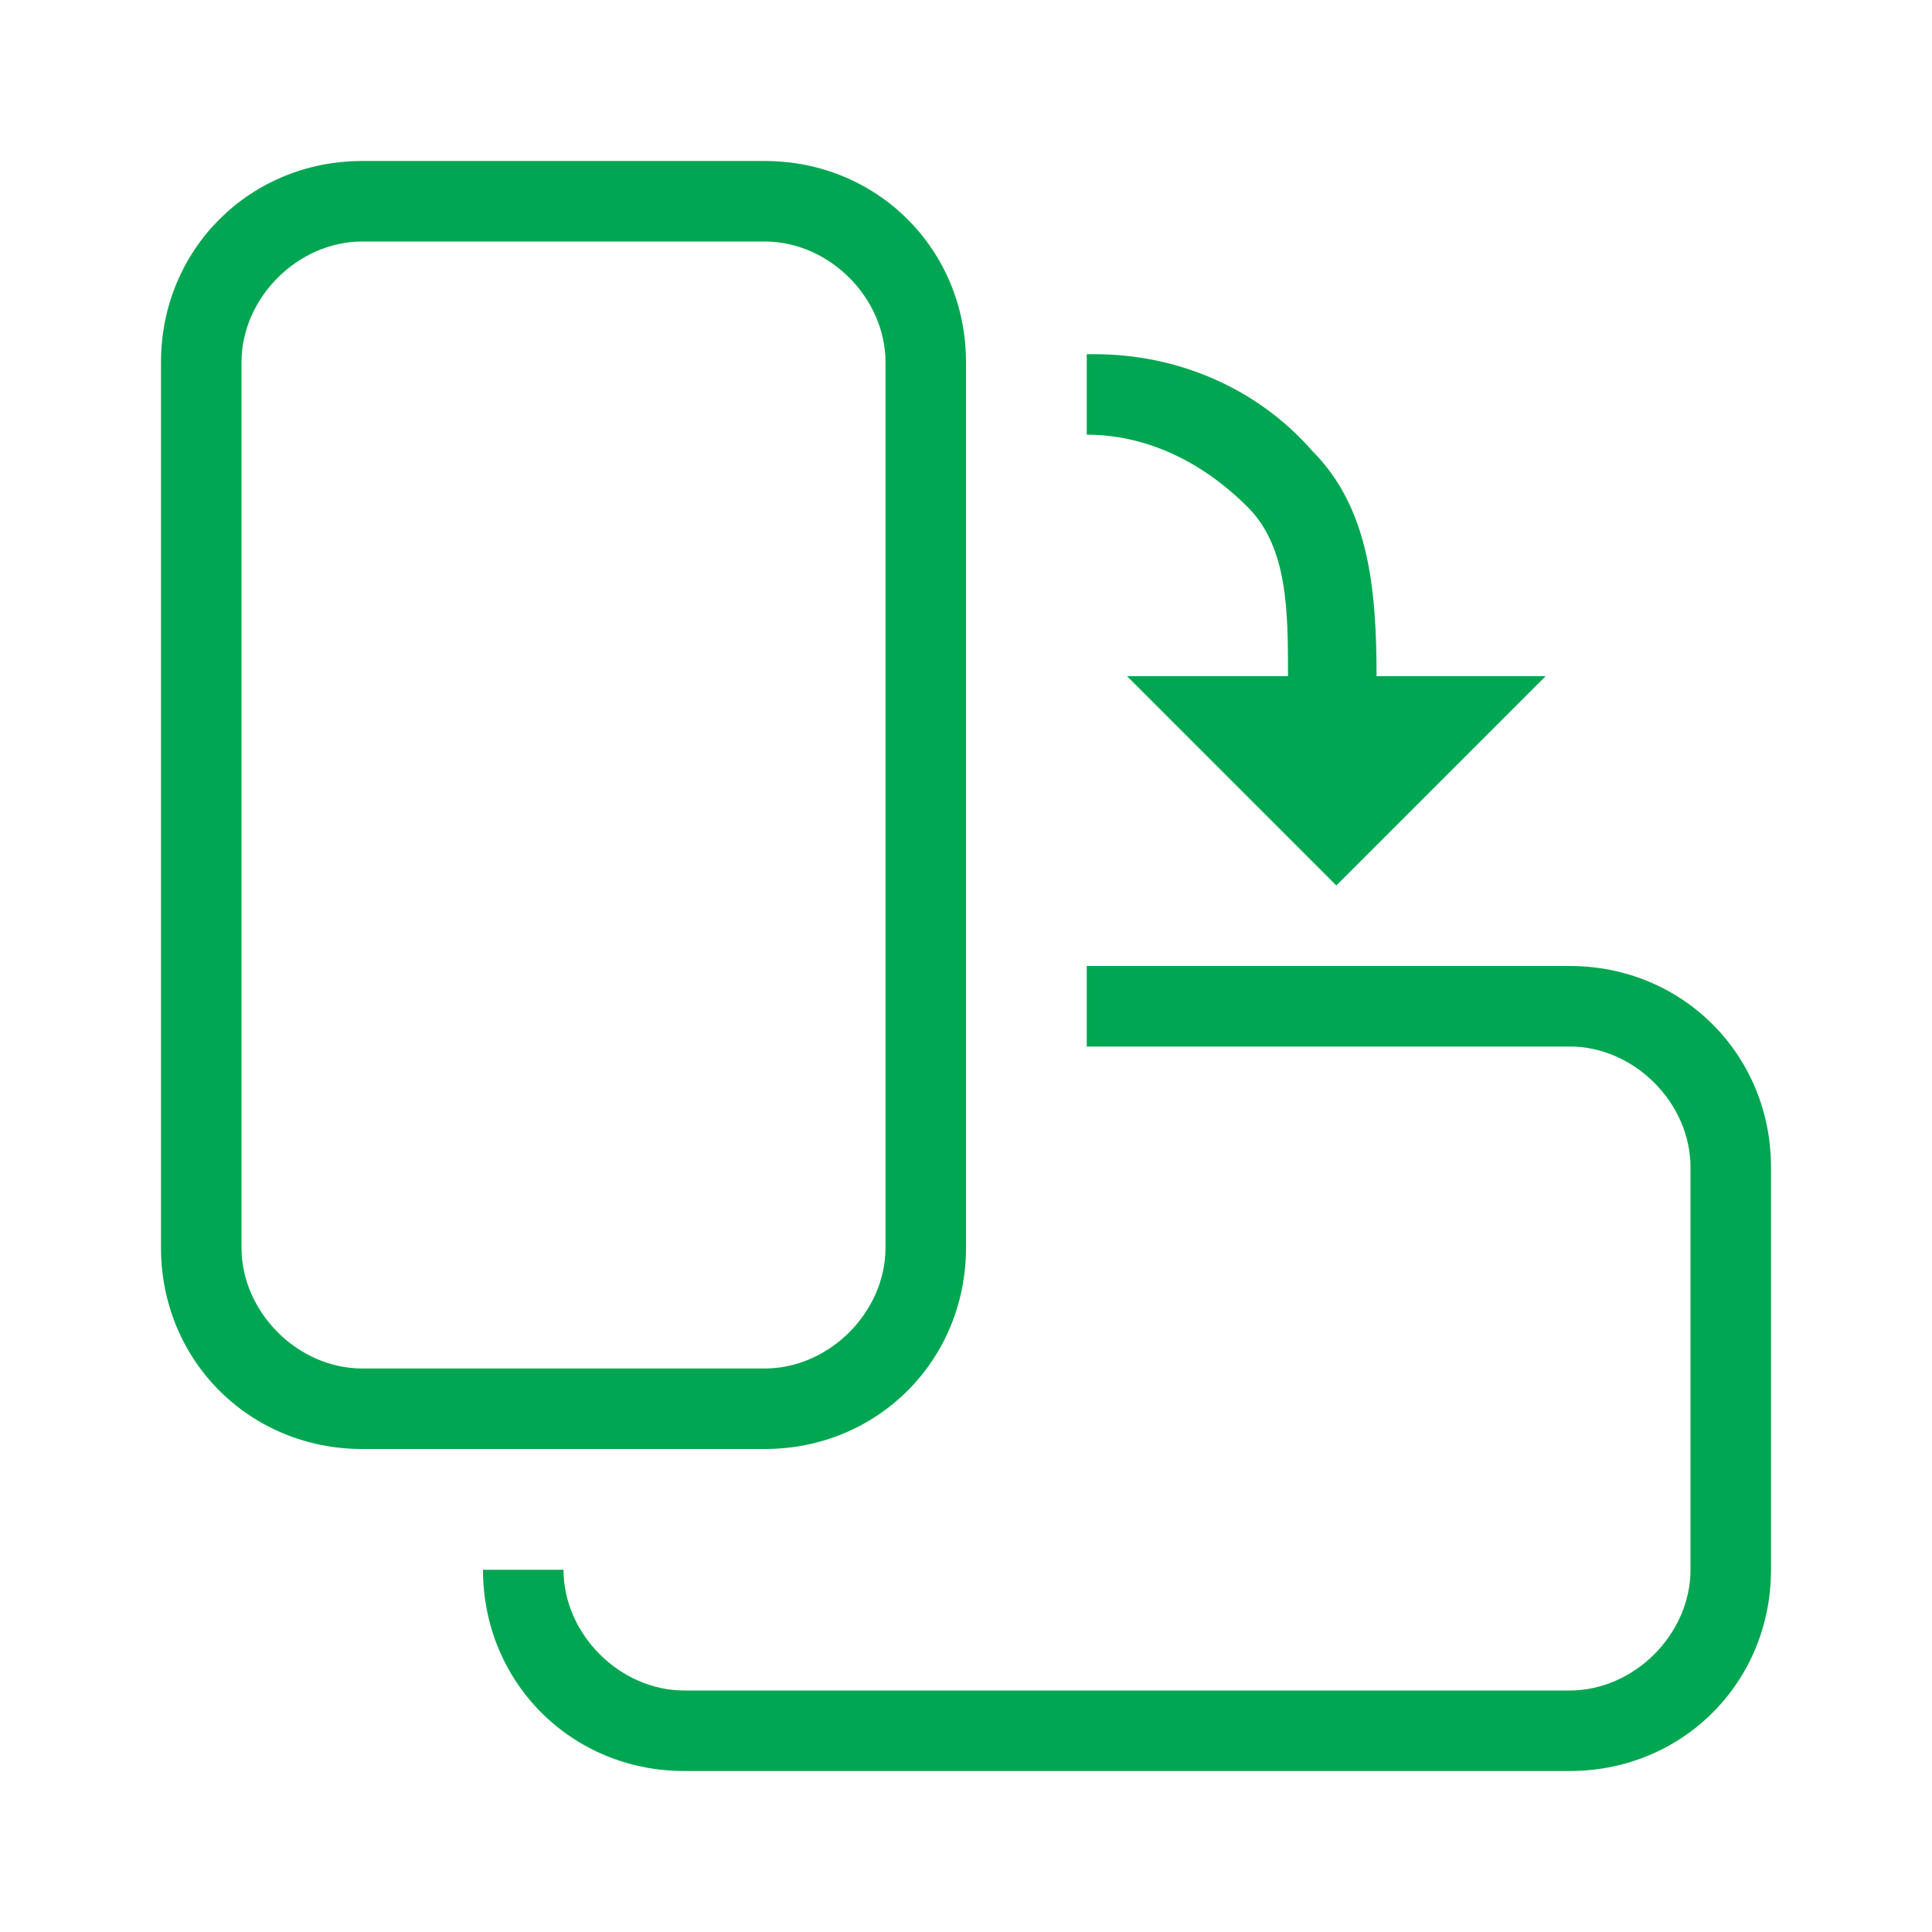 <?xml version="1.0" encoding="utf-8"?>
<svg version="1.1" id="Слой_1" xmlns="http://www.w3.org/2000/svg" x="0px" y="0px"
	 viewBox="0 0 24 24" style="enable-background:new 0 0 24 24;" xml:space="preserve">
<style type="text/css">
	.st0{fill:#00A651;}
</style>
<path class="st0" d="M4.5,2h5C10.9,2,12,3.1,12,4.5v11c0,1.4-1.1,2.5-2.5,2.5h-5C3.1,18,2,16.9,2,15.5v-11C2,3.1,3.1,2,4.5,2z
	 M4.5,3C3.7,3,3,3.7,3,4.5v11C3,16.3,3.7,17,4.5,17h5c0.8,0,1.5-0.7,1.5-1.5v-11C11,3.7,10.3,3,9.5,3H4.5z M22,16.5v1v2
	c0,1.4-1.1,2.5-2.5,2.5h-2h-1h-2h-1h-2h-1h-2C7.1,22,6,20.9,6,19.5h1C7,20.3,7.7,21,8.5,21h2h1h2h1h2h1h2c0.8,0,1.5-0.7,1.5-1.5v-2
	v-1v-2c0-0.8-0.7-1.5-1.5-1.5h-2h-1h-2h-1v-1h1h2h1h2c1.4,0,2.5,1.1,2.5,2.5V16.5z"/>
<path class="st0" d="M17.1,8.4l2.1,0l-2.6,2.6l-2.6-2.6l2,0c0-0.8,0-1.6-0.5-2.1c-0.6-0.6-1.3-0.9-2-0.9l0-1c0,0,0,0,0.1,0
	c1,0,2,0.4,2.7,1.2C17,6.3,17.1,7.3,17.1,8.4"/>
</svg>
